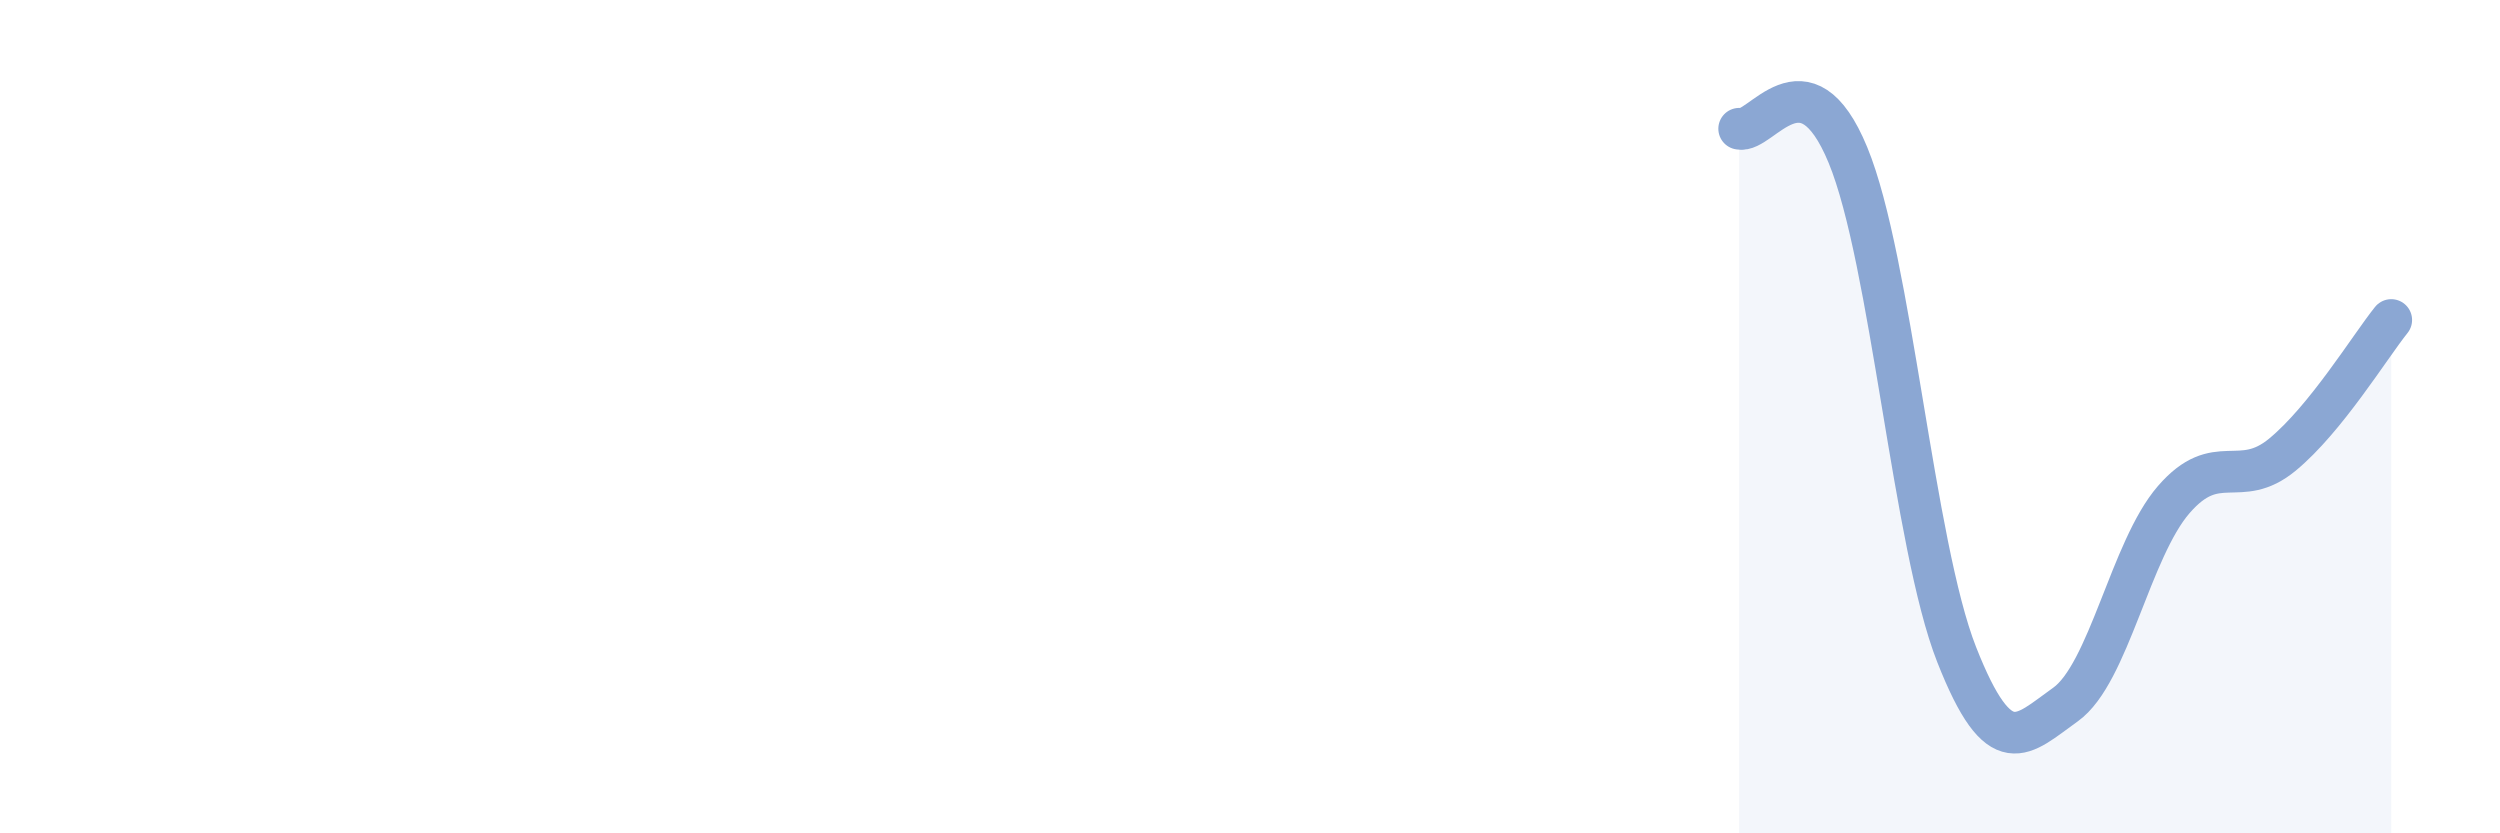 
    <svg width="60" height="20" viewBox="0 0 60 20" xmlns="http://www.w3.org/2000/svg">
      <path
        d="M 41.74,3.09 C 42.26,3.22 43.31,1.2 44.35,3.72 C 45.39,6.24 45.92,13.07 46.96,15.71 C 48,18.35 48.53,17.65 49.57,16.91 C 50.61,16.17 51.13,13.19 52.17,11.99 C 53.21,10.79 53.74,11.77 54.78,10.91 C 55.82,10.05 56.87,8.33 57.39,7.68L57.39 20L41.74 20Z"
        fill="#8ba7d3"
        opacity="0.1"
        stroke-linecap="round"
        stroke-linejoin="round"
      />
      <path
        d="M 41.74,3.09 C 42.26,3.22 43.31,1.2 44.35,3.72 C 45.39,6.24 45.92,13.07 46.96,15.71 C 48,18.35 48.53,17.65 49.57,16.91 C 50.61,16.17 51.13,13.19 52.17,11.99 C 53.21,10.79 53.74,11.77 54.78,10.91 C 55.82,10.05 56.87,8.33 57.39,7.68"
        stroke="#8ba7d3"
        stroke-width="1"
        fill="none"
        stroke-linecap="round"
        stroke-linejoin="round"
      />
    </svg>
  